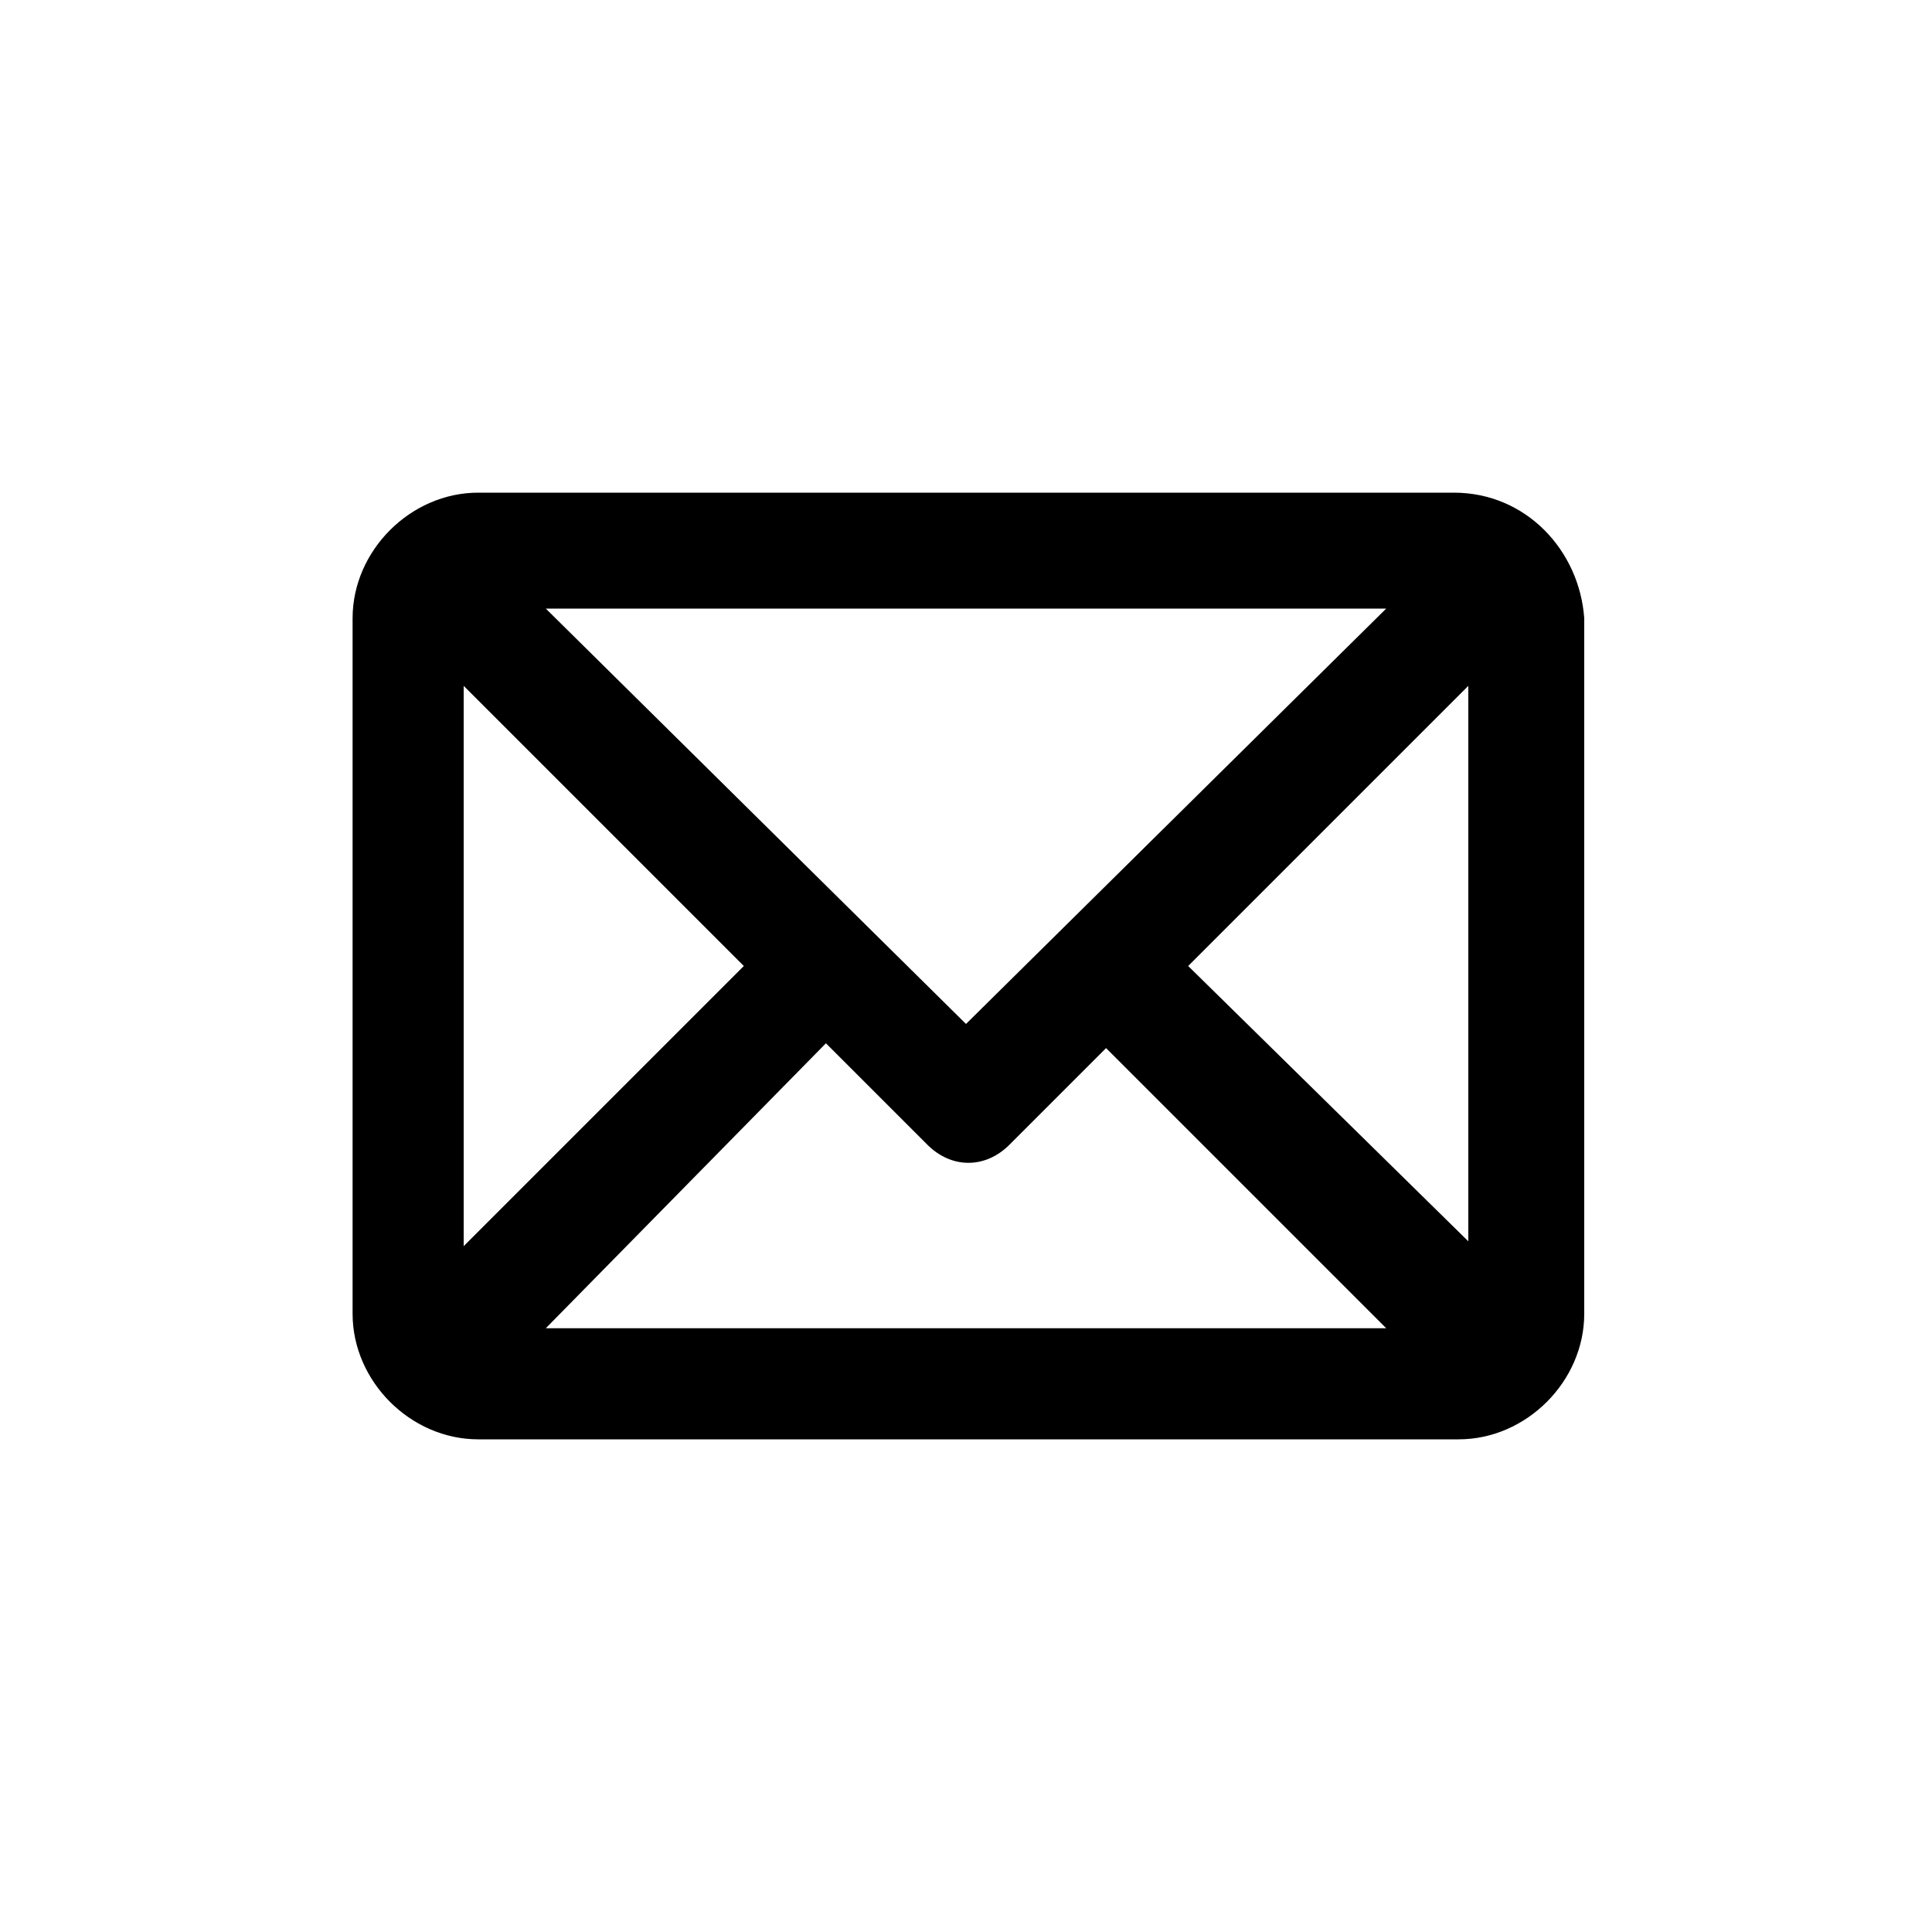 <?xml version="1.0" encoding="utf-8"?>
<!-- Generator: Adobe Illustrator 23.0.4, SVG Export Plug-In . SVG Version: 6.00 Build 0)  -->
<svg version="1.1" id="Capa_1" xmlns="http://www.w3.org/2000/svg" xmlns:xlink="http://www.w3.org/1999/xlink" x="0px" y="0px"
	 viewBox="0 0 40 40" style="enable-background:new 0 0 40 40;" xml:space="preserve">
<style type="text/css">
	.st0{fill:#000;}
</style>
<path class="st0" d="M30.1,10.2H9.9c-1.4,0-2.6,1.2-2.6,2.6v14.4c0,1.4,1.2,2.6,2.6,2.6h20.3c1.4,0,2.6-1.2,2.6-2.6V12.8
	C32.7,11.4,31.6,10.2,30.1,10.2z M30.4,14.2v11.5L24.6,20L30.4,14.2z M11.3,12.6h17.4L20,21.2L11.3,12.6z M17.1,21.6l2.1,2.1
	c0.5,0.5,1.2,0.5,1.7,0l2-2l5.8,5.8H11.3L17.1,21.6z M15.4,20l-5.8,5.8V14.2L15.4,20z"/>
</svg>
